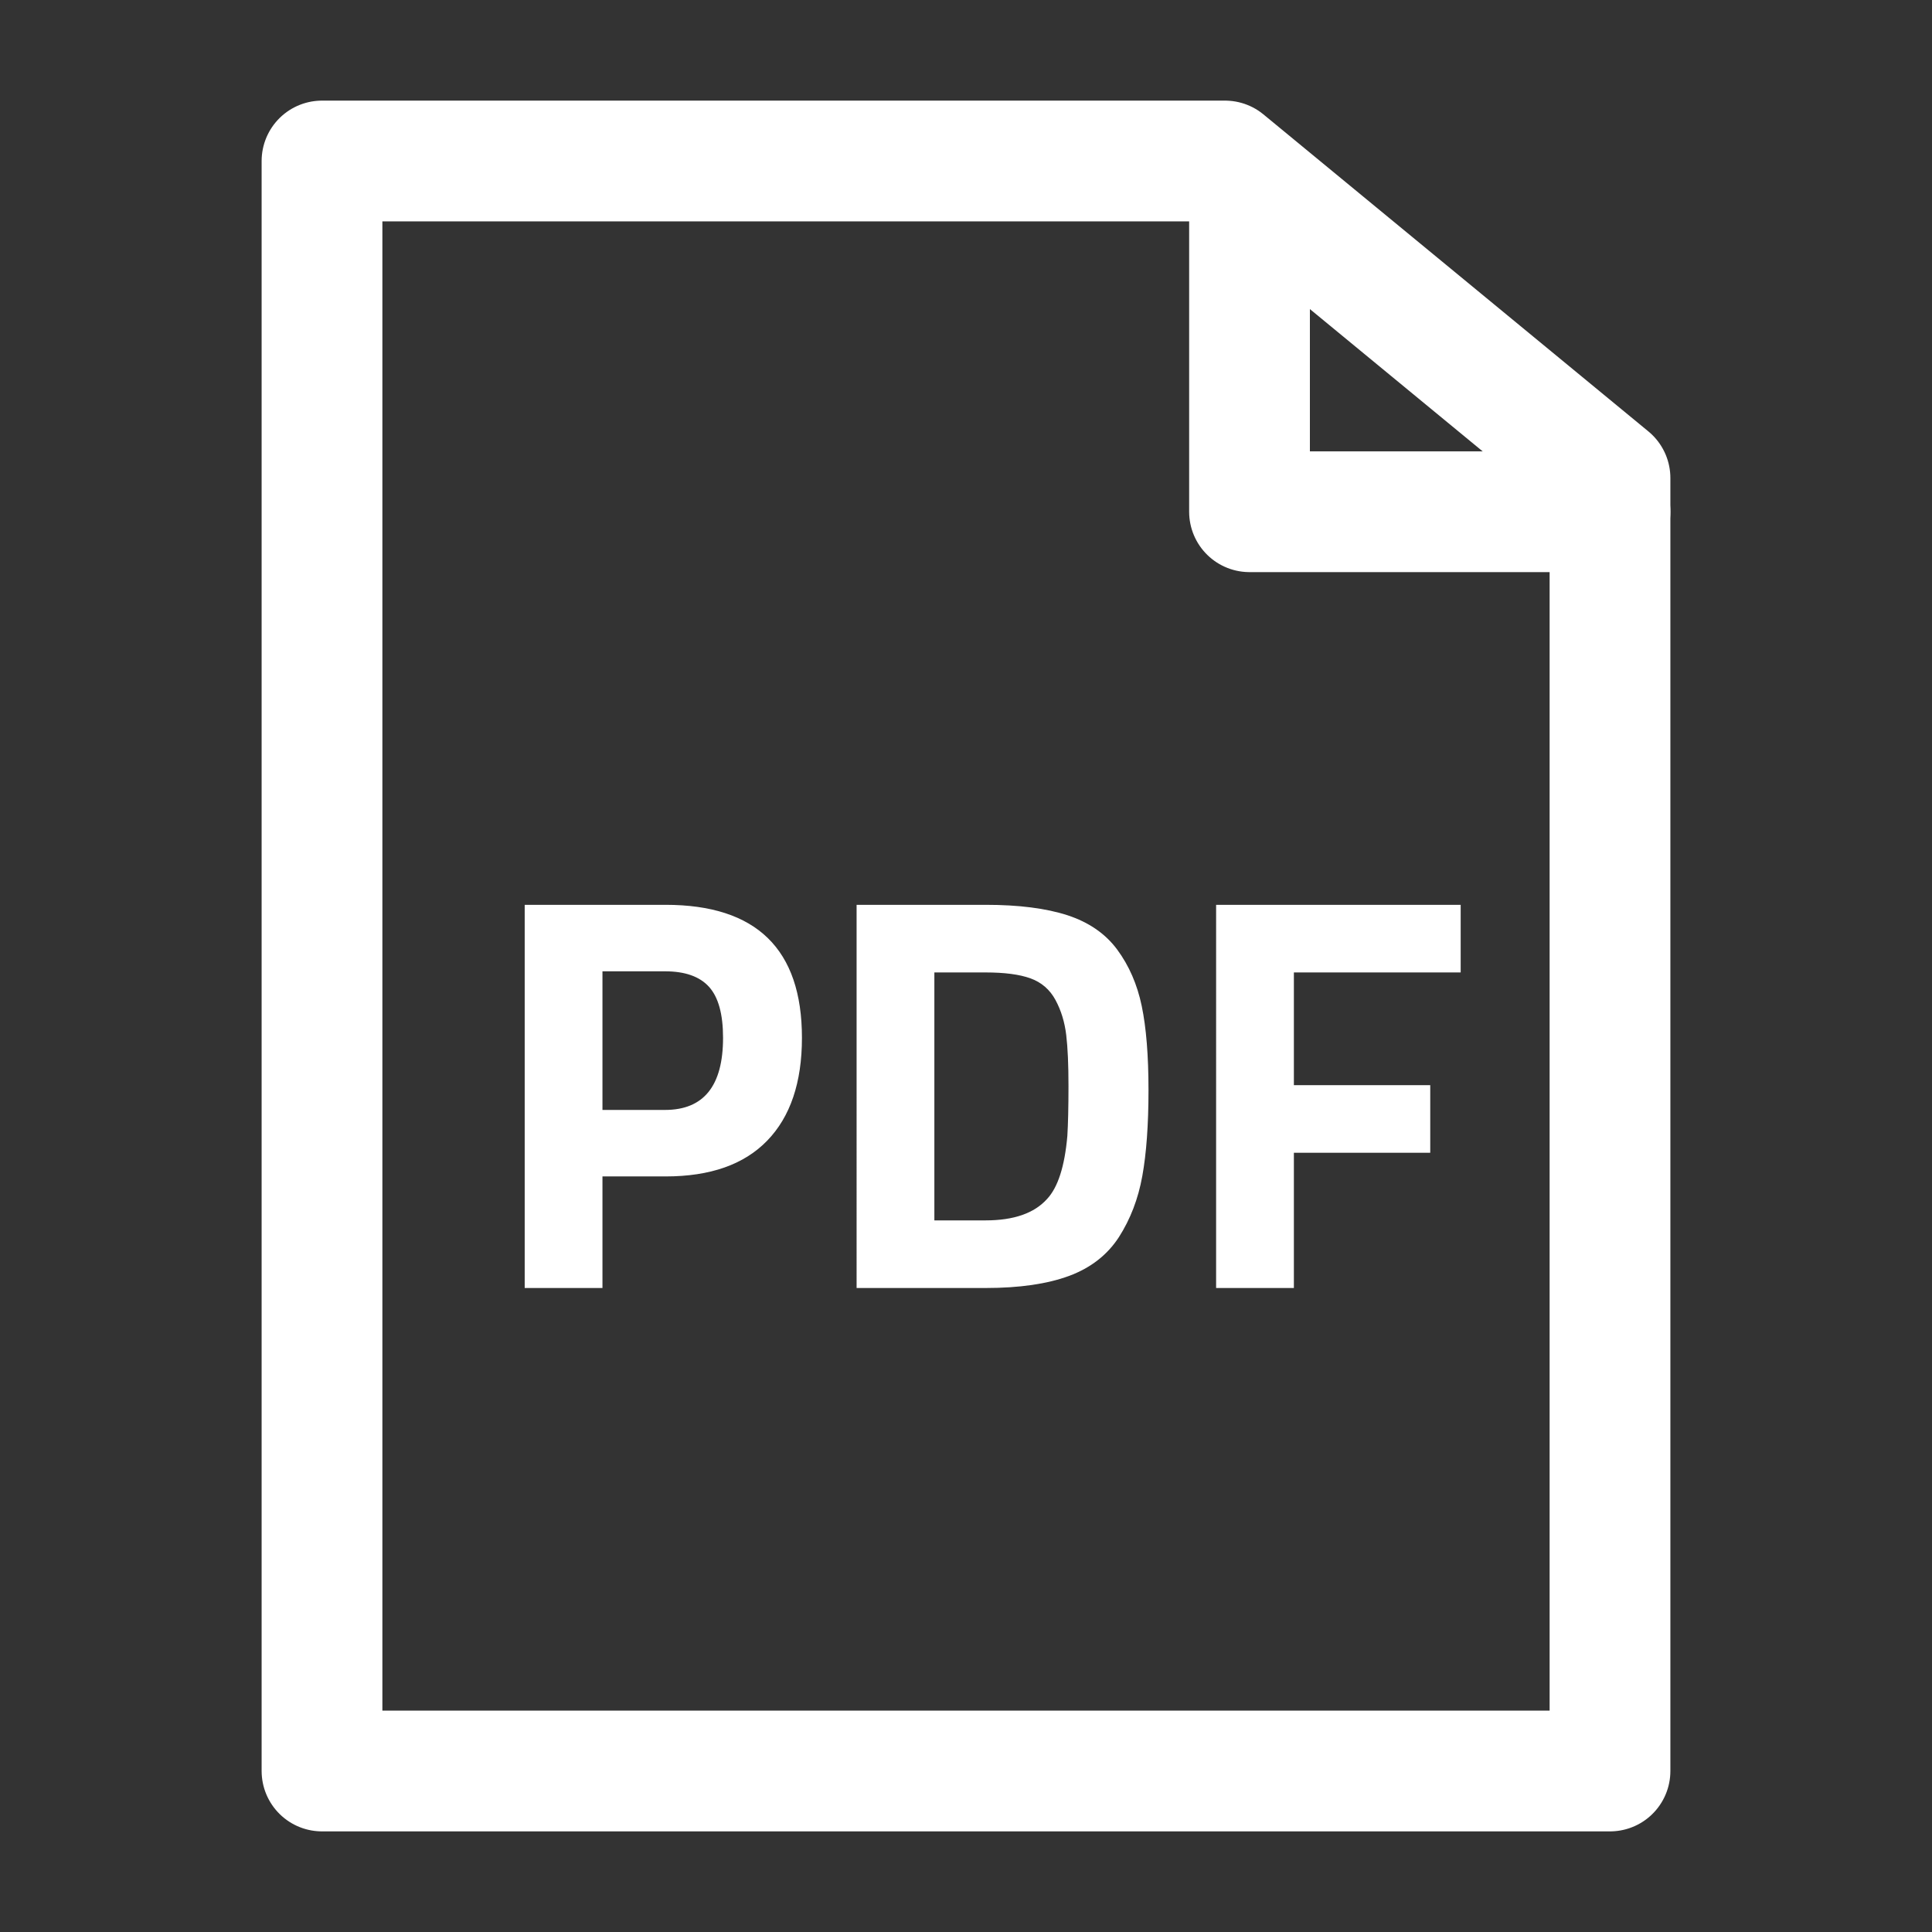 <svg xmlns="http://www.w3.org/2000/svg" width="24" height="24" viewBox="0 0 24 24">
    <rect x="0" y="0" width="24" height="24" fill="#333333" stroke="none"/>
    <g fill="none" fill-rule="evenodd">
        <g>
            <path stroke="#FFF" stroke-linejoin="round" stroke-width="1.5" d="M4 2L15.218 2 20 5.938 20 22 4 22z"/>
            <path fill="#FFF" fill-rule="nonzero" d="M7.484 16v-1.386h.784c.555 0 .976-.148 1.263-.445.287-.296.431-.722.431-1.277 0-1.101-.565-1.652-1.694-1.652h-1.75V16h.966zm.777-2.212h-.777v-1.722h.777c.247 0 .43.064.546.192.117.129.175.34.175.634 0 .597-.24.896-.721.896zM12.244 16c.42 0 .765-.05 1.036-.15.27-.1.477-.262.62-.483.142-.222.239-.474.29-.757.051-.282.077-.638.077-1.067 0-.43-.028-.778-.084-1.046-.056-.269-.158-.502-.304-.7-.147-.199-.354-.341-.62-.428-.266-.086-.604-.129-1.015-.129h-1.603V16h1.603zm0-.84h-.637v-3.08h.637c.233 0 .419.024.556.073.138.05.242.14.312.27s.114.275.133.434c.019.159.028.37.028.634 0 .263-.005.47-.014.619-.033.378-.117.64-.252.784-.159.177-.413.266-.763.266zm3.829.84v-1.68h1.694v-.84h-1.694v-1.4h2.072v-.84h-3.038V16h.966z"/>
            <path stroke="#FFF" stroke-linecap="round" stroke-linejoin="round" stroke-width="1.5" d="M15.522 2.359L15.522 6.357 20 6.357"/>
        </g>
    </g>
</svg>
